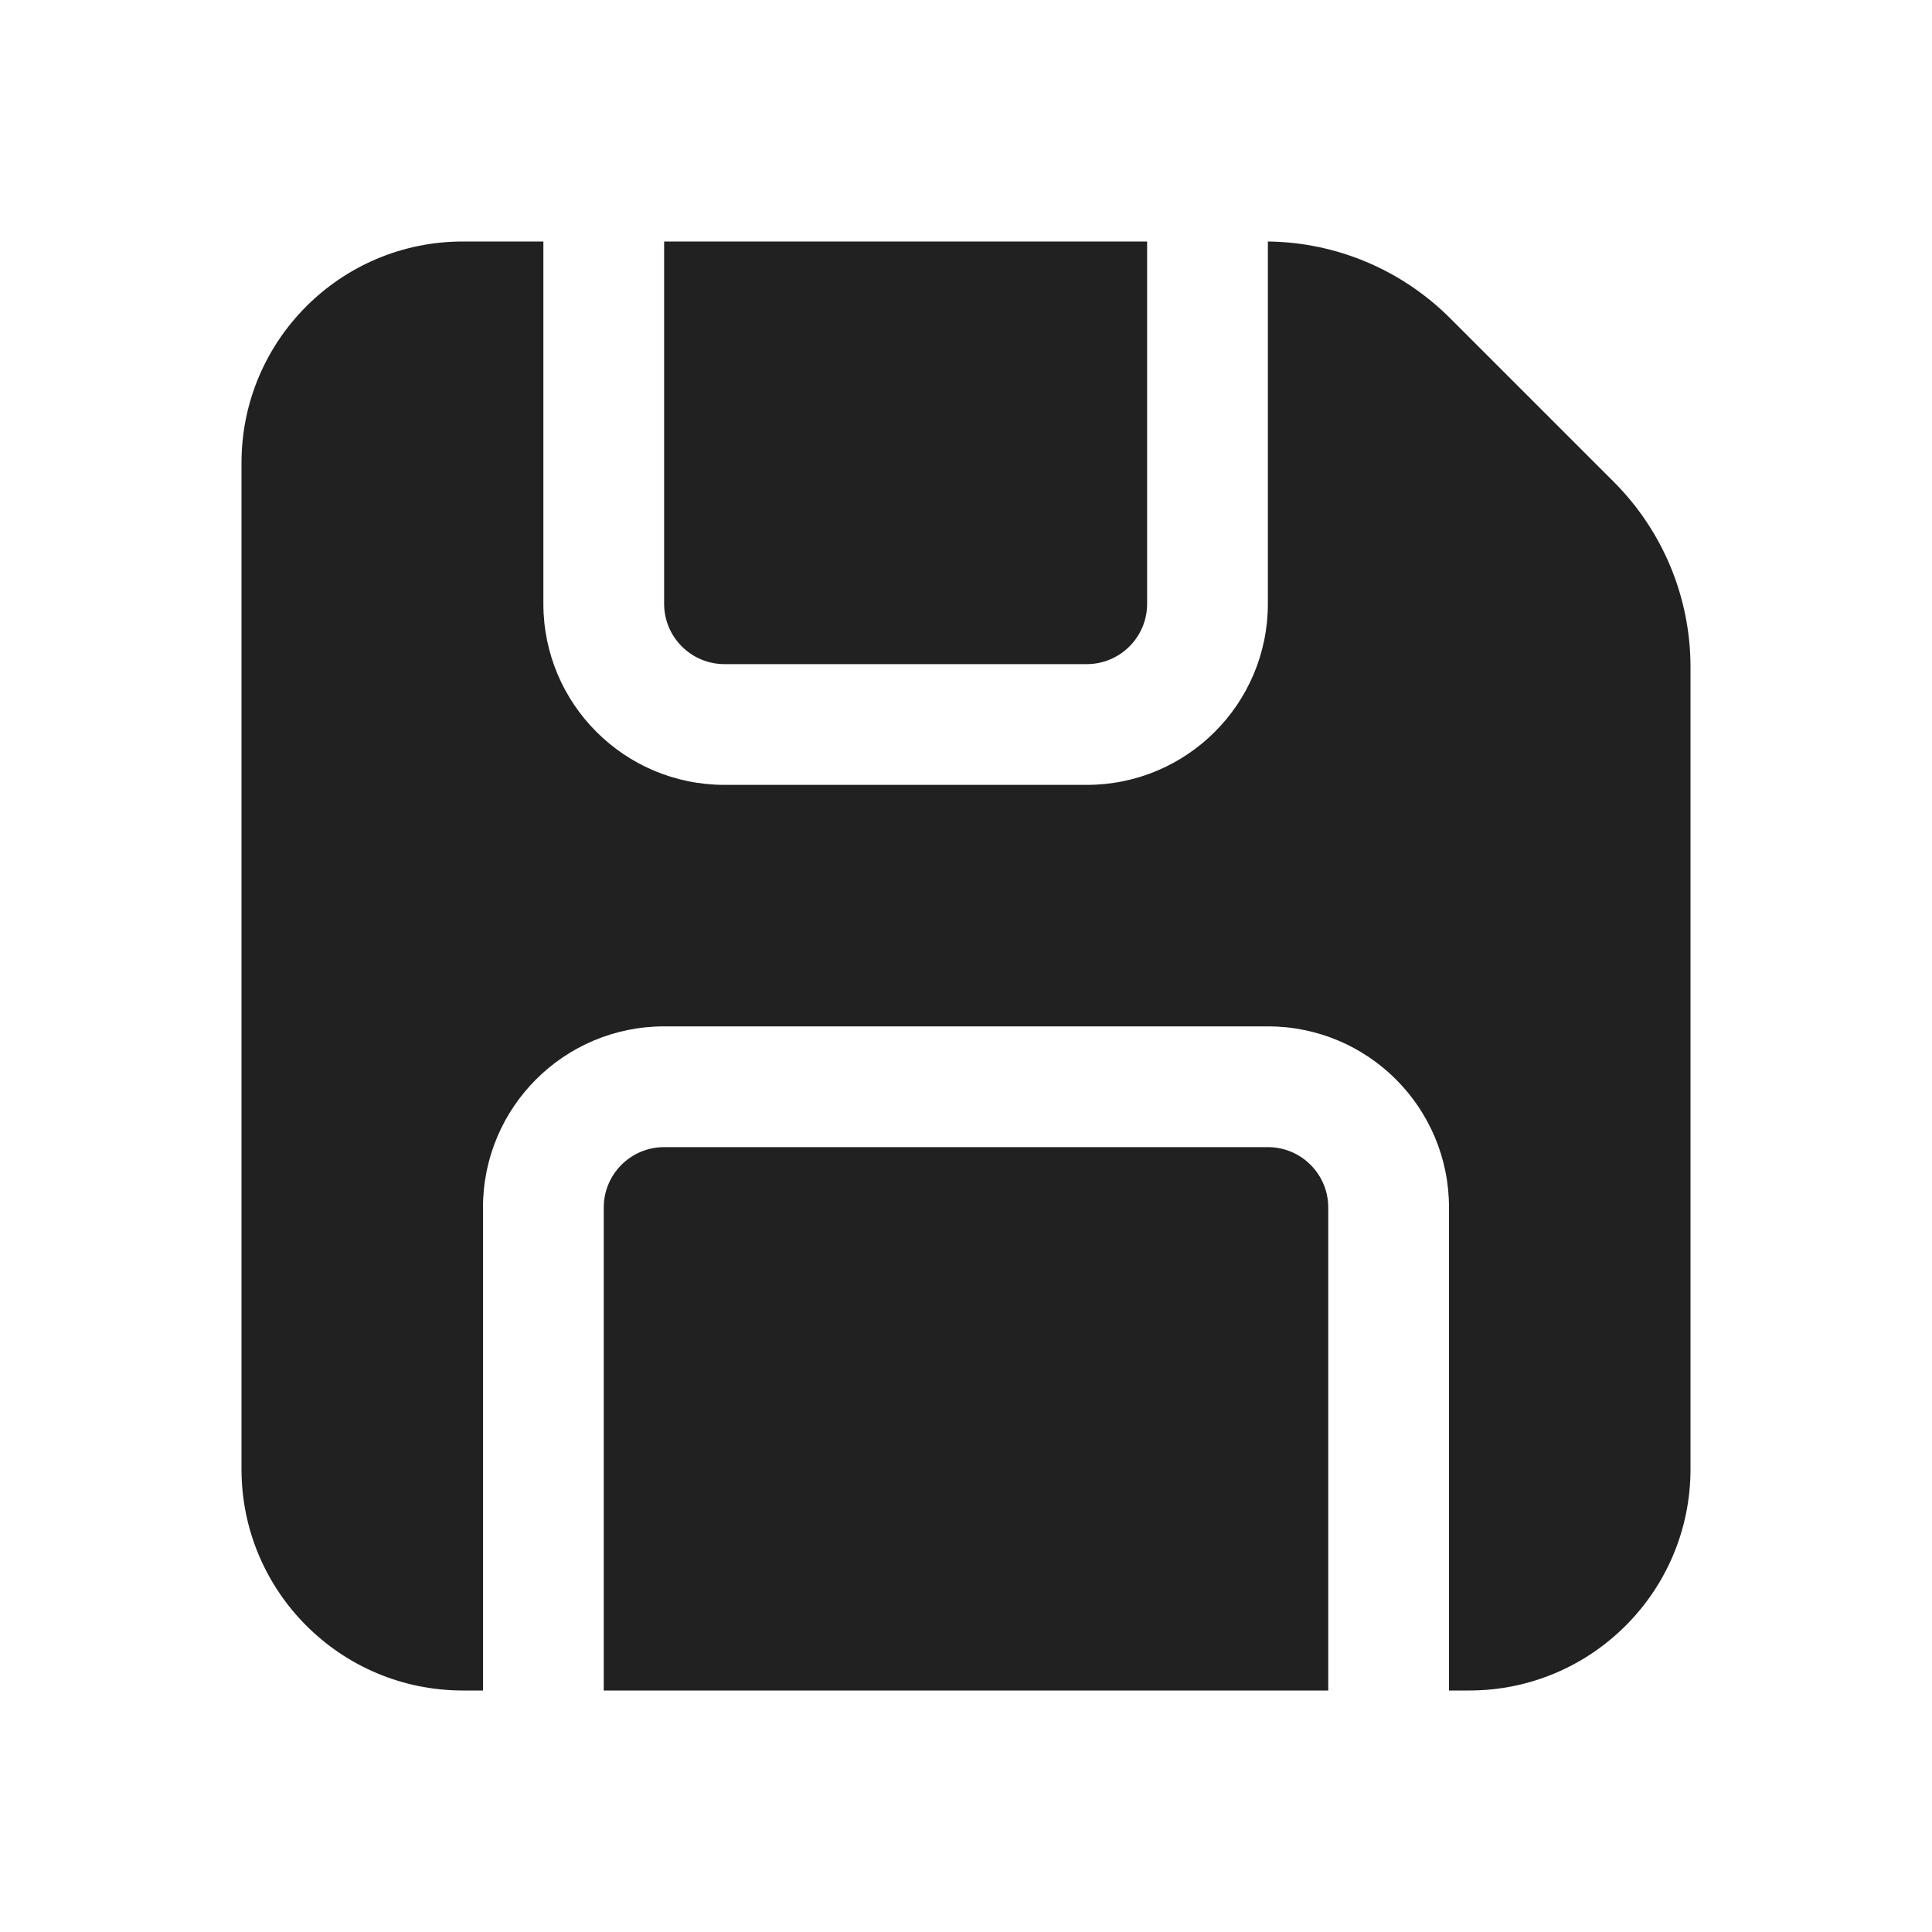 <?xml version="1.0" encoding="utf-8"?><!-- Скачано с сайта svg4.ru / Downloaded from svg4.ru -->
<svg width="800px" height="800px" viewBox="0 0 24 24" fill="none" xmlns="http://www.w3.org/2000/svg">
<path d="M6.75 3H5.75C4.231 3 3 4.231 3 5.75V18.25C3 19.769 4.231 21 5.75 21H6V15C6 13.757 7.007 12.75 8.25 12.75H15.75C16.993 12.75 18 13.757 18 15V21H18.25C19.769 21 21 19.769 21 18.25V8.286C21 7.424 20.658 6.597 20.048 5.987L18.013 3.952C17.411 3.351 16.599 3.009 15.75 3V7.5C15.75 8.743 14.743 9.75 13.5 9.75H9C7.757 9.75 6.75 8.743 6.75 7.5V3Z" fill="#212121"/>
<path d="M14.25 3V7.5C14.25 7.914 13.914 8.25 13.5 8.25H9C8.586 8.25 8.25 7.914 8.25 7.5V3H14.25Z" fill="#212121"/>
<path d="M16.5 21V15C16.5 14.586 16.164 14.25 15.75 14.25H8.25C7.836 14.25 7.5 14.586 7.5 15V21H16.5Z" fill="#212121"/>
</svg>